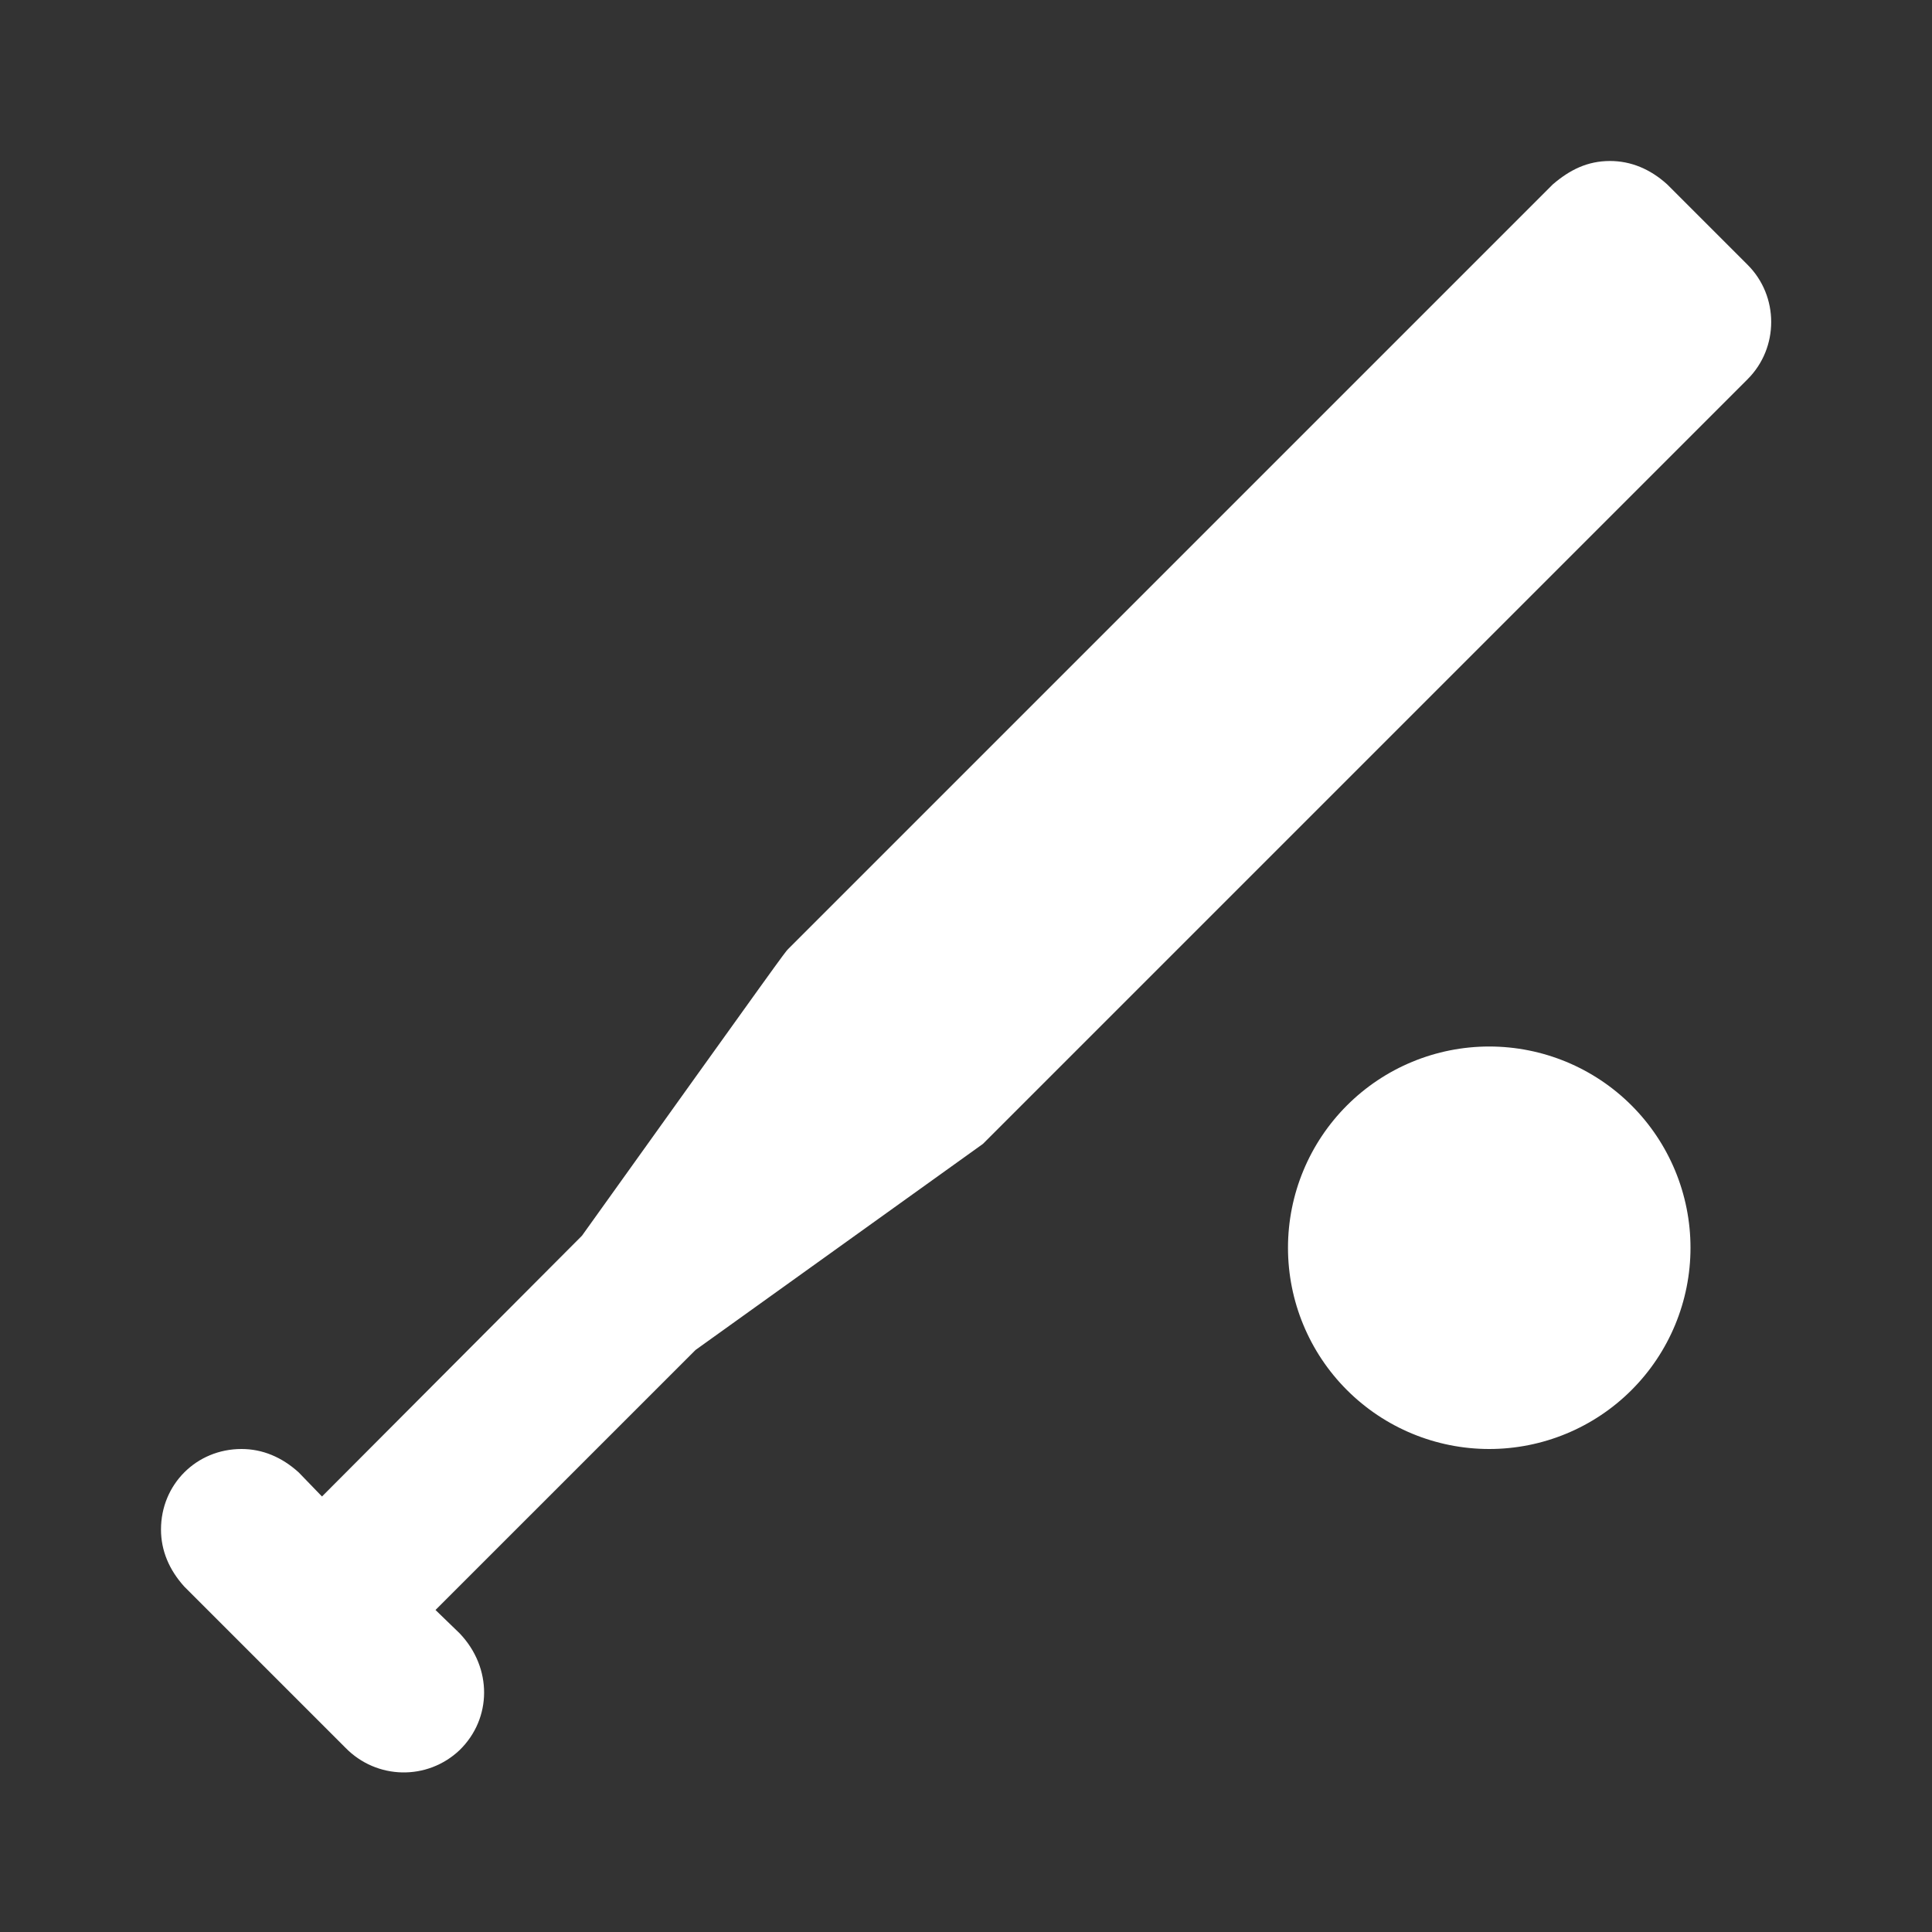 <svg width="115" height="115" viewBox="0 0 115 115" fill="none" xmlns="http://www.w3.org/2000/svg">
<rect x="0" y="0" width="115" height="115" fill="#333333" stroke="none"/>
<path d="M95.833 9.583C94.491 9.583 93.437 10.11 92.431 10.973L46.91 56.494C46.718 56.685 46.575 56.877 34.643 73.552L19.166 89.077L17.777 87.64C16.77 86.729 15.62 86.25 14.375 86.25C11.691 86.25 9.583 88.358 9.583 91.042C9.583 92.287 10.062 93.438 10.973 94.444L20.556 104.027C22.425 105.944 25.443 105.992 27.36 104.171C29.277 102.302 29.325 99.283 27.36 97.223L25.923 95.833L41.4 80.356L58.506 68.09L104.027 22.569C105.896 20.7 105.896 17.633 104.027 15.765L99.235 10.973C98.229 10.062 97.079 9.583 95.833 9.583ZM88.645 62.292C85.468 62.292 82.421 63.554 80.175 65.8C77.928 68.047 76.666 71.094 76.666 74.271C76.666 77.448 77.928 80.495 80.175 82.741C82.421 84.988 85.468 86.25 88.645 86.25C91.823 86.25 94.87 84.988 97.116 82.741C99.363 80.495 100.625 77.448 100.625 74.271C100.625 71.094 99.363 68.047 97.116 65.8C94.87 63.554 91.823 62.292 88.645 62.292Z" fill="white"/>
</svg>
